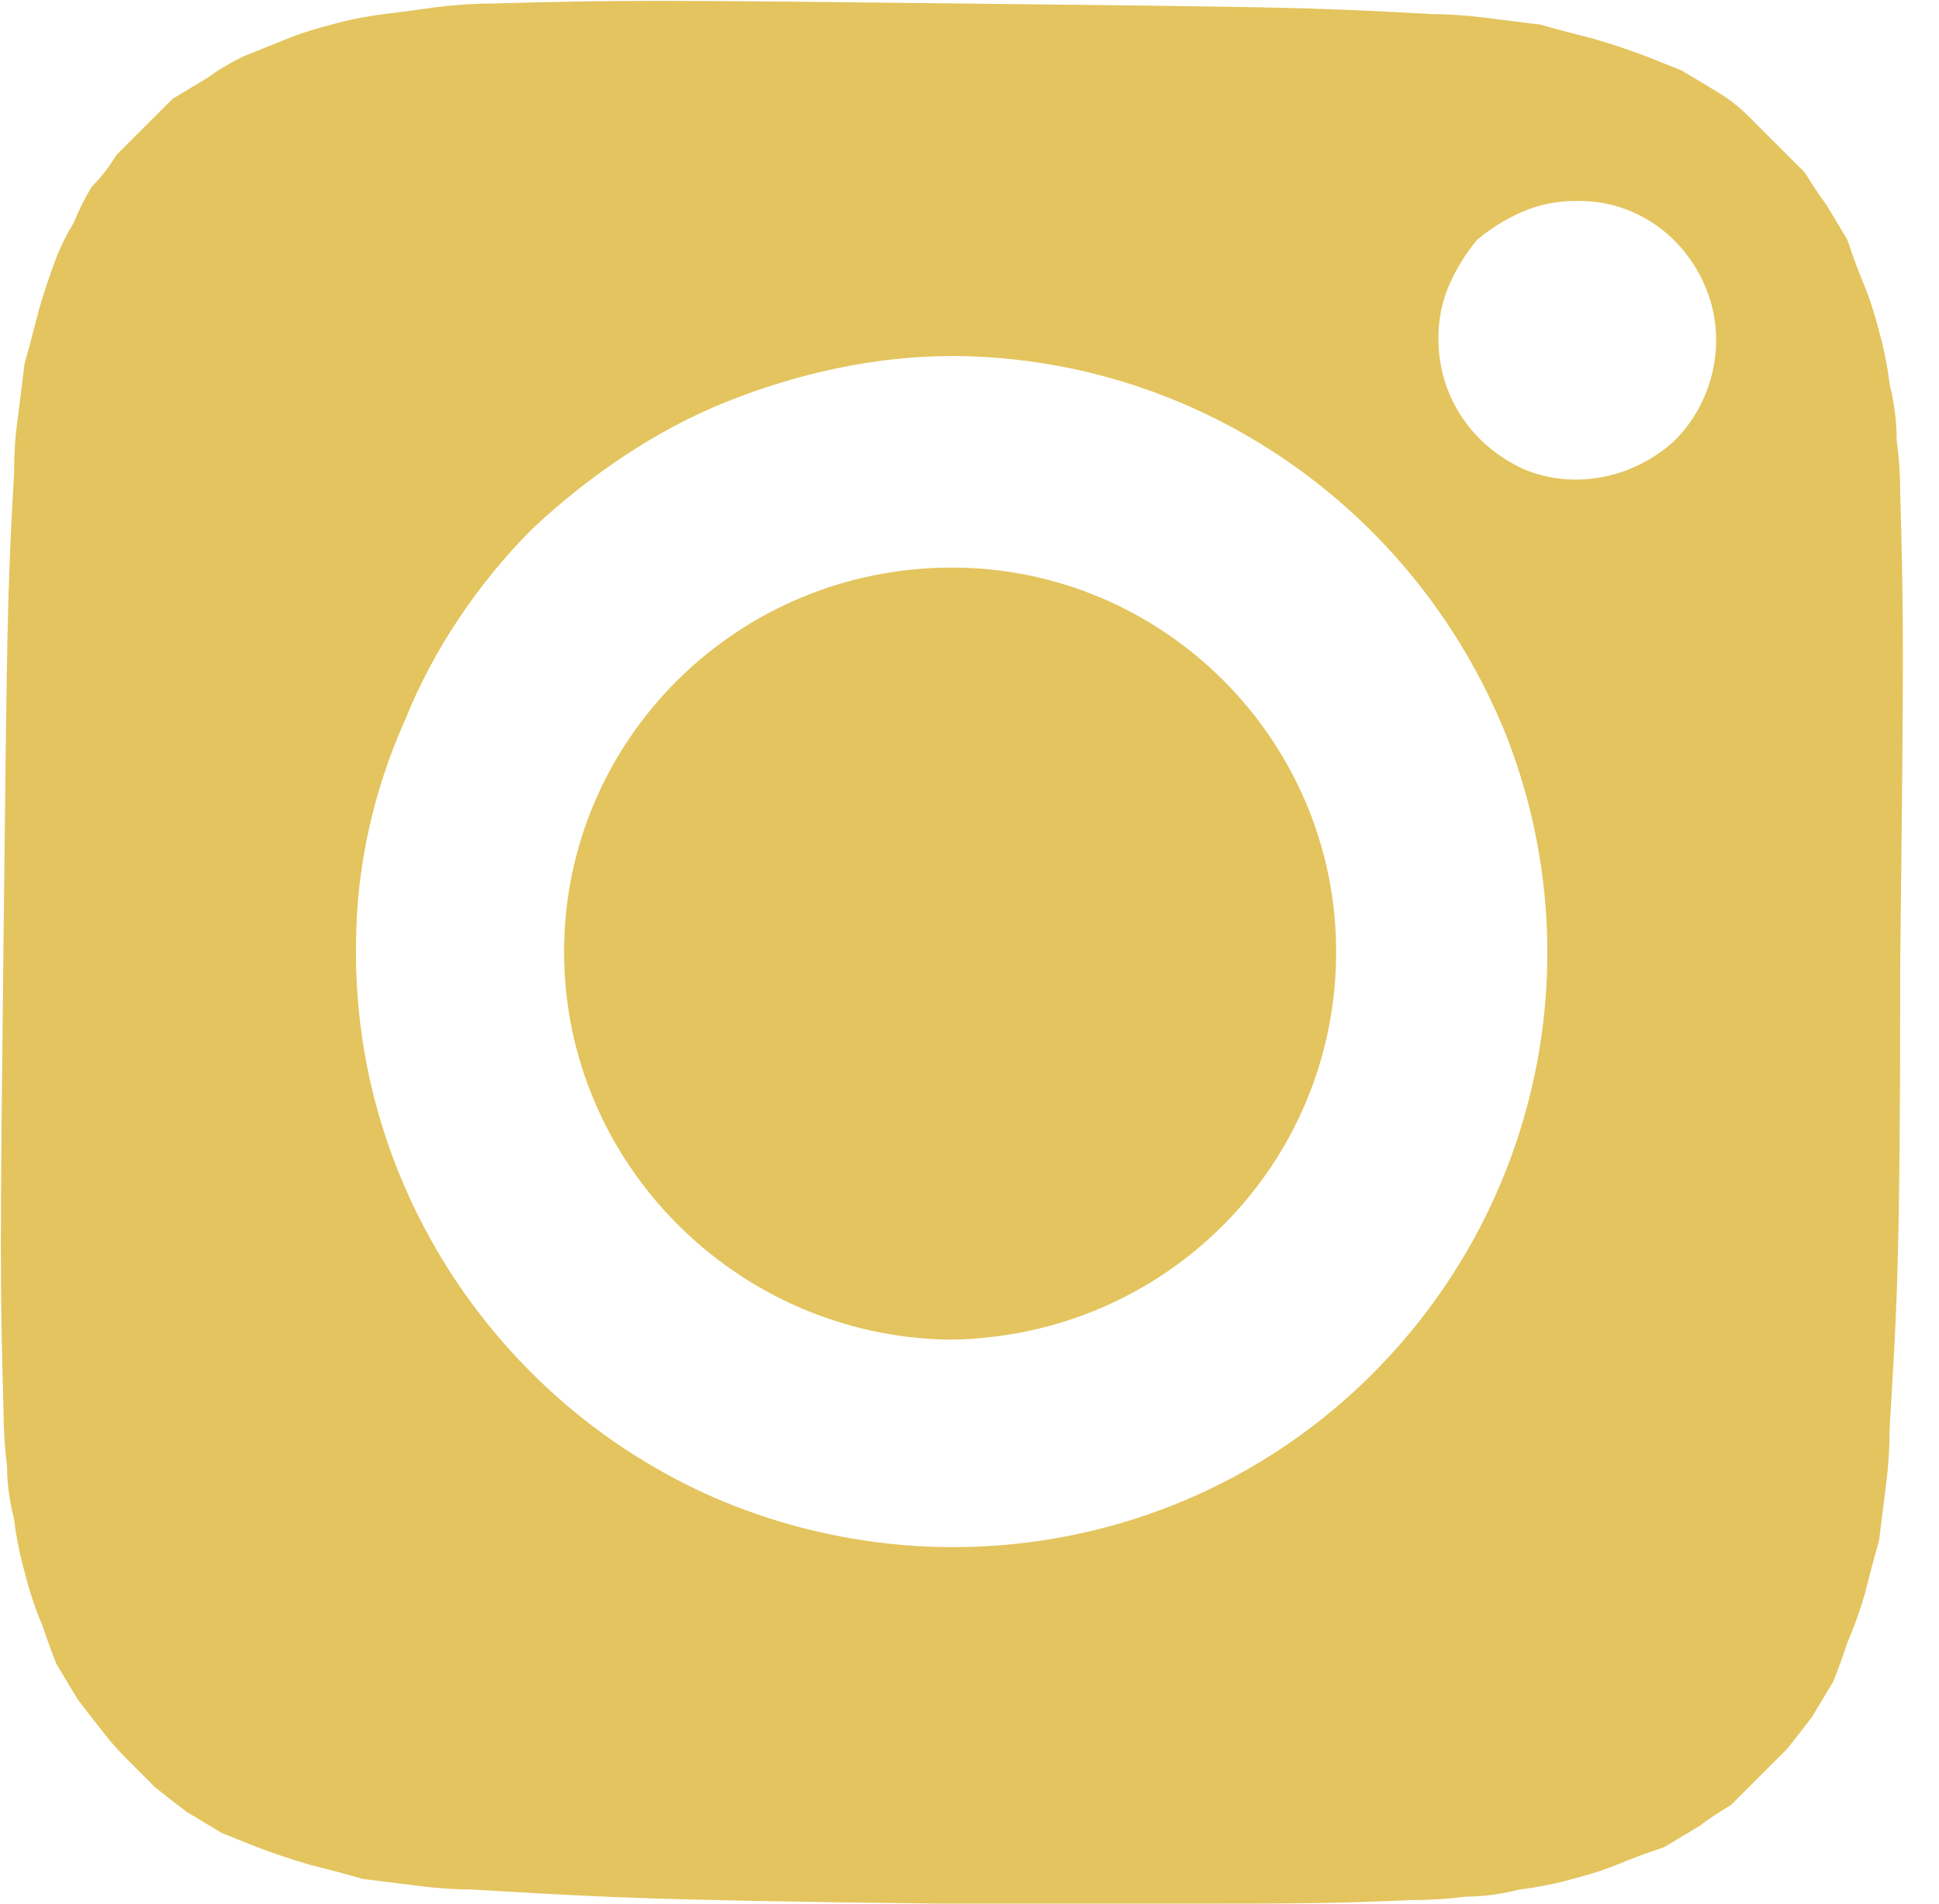 <svg version="1.2" xmlns="http://www.w3.org/2000/svg" viewBox="0 0 55 54" width="55" height="54">
	<title>instagram-svg</title>
	<style>
		.s0 { fill: #e3c45e } 
	</style>
	<path id="Icon_Instagram" fill-rule="evenodd" class="s0" d="m26.7 54c-8.7-0.1-9.8-0.2-13.3-0.4q-0.7 0-1.5-0.1-0.8-0.1-1.6-0.2-0.7-0.2-1.5-0.4-0.7-0.2-1.5-0.5-0.5-0.2-1-0.4-0.5-0.3-1-0.6-0.4-0.3-0.9-0.7-0.4-0.4-0.8-0.8-0.4-0.4-0.7-0.8-0.4-0.5-0.7-0.9-0.3-0.5-0.6-1-0.2-0.5-0.4-1.1-0.3-0.7-0.5-1.5-0.2-0.7-0.3-1.5-0.2-0.8-0.2-1.5-0.1-0.8-0.1-1.6c-0.1-3.5-0.1-4.5 0-13.3 0.1-8.8 0.1-9.8 0.3-13.3q0-0.8 0.1-1.5 0.1-0.8 0.2-1.6 0.2-0.7 0.4-1.5 0.2-0.7 0.5-1.5 0.2-0.5 0.5-1 0.2-0.5 0.5-1 0.4-0.4 0.7-0.9 0.4-0.4 0.8-0.8 0.4-0.4 0.8-0.8 0.5-0.3 1-0.6 0.4-0.3 1-0.6 0.5-0.2 1-0.4 0.7-0.3 1.5-0.5 0.7-0.2 1.5-0.3 0.8-0.1 1.5-0.2 0.8-0.1 1.6-0.1c3.5-0.1 4.5-0.1 13.3 0 8.8 0.1 9.8 0.1 13.3 0.3q0.7 0 1.5 0.1 0.8 0.1 1.6 0.2 0.7 0.2 1.5 0.4 0.7 0.2 1.5 0.5 0.5 0.2 1 0.4 0.5 0.3 1 0.6 0.5 0.3 0.9 0.7 0.4 0.4 0.8 0.8 0.4 0.4 0.8 0.8 0.3 0.5 0.6 0.9 0.3 0.5 0.6 1 0.2 0.6 0.4 1.1 0.3 0.7 0.5 1.5 0.2 0.7 0.3 1.5 0.2 0.8 0.2 1.6 0.1 0.7 0.1 1.5c0.1 3.5 0.1 4.5 0 13.3 0 8.8-0.1 9.8-0.3 13.2q0 0.8-0.1 1.6-0.1 0.8-0.2 1.6-0.2 0.7-0.4 1.5-0.2 0.7-0.5 1.4-0.2 0.6-0.4 1.1-0.3 0.5-0.6 1-0.3 0.4-0.7 0.9-0.4 0.4-0.8 0.8-0.4 0.4-0.8 0.8-0.5 0.3-0.9 0.6-0.5 0.3-1 0.6-0.6 0.2-1.1 0.4-0.7 0.3-1.5 0.5-0.7 0.2-1.5 0.3-0.8 0.2-1.5 0.2-0.8 0.1-1.6 0.1c-2.2 0.1-3.5 0.1-6.4 0.1-1.6 0-3.8 0-6.9 0zm-16.6-27.2c-0.1 6.8 4 13 10.2 15.7 6.3 2.7 13.6 1.4 18.5-3.4 4.9-4.8 6.4-12 3.9-18.3-2.6-6.4-8.7-10.6-15.5-10.7h-0.2c-2.2 0-4.4 0.5-6.4 1.3-2 0.8-3.9 2.1-5.5 3.6-1.5 1.5-2.8 3.4-3.6 5.4-0.9 2-1.4 4.2-1.4 6.4zm30.7-17.2c0 1.6 0.9 3 2.4 3.7 1.4 0.6 3.1 0.3 4.3-0.8 1.1-1.1 1.5-2.8 0.9-4.3-0.6-1.5-2-2.5-3.6-2.5h-0.1q-0.8 0-1.5 0.3-0.7 0.3-1.3 0.8-0.5 0.6-0.8 1.3-0.3 0.7-0.3 1.5zm-13.9 28.4c-6-0.1-10.9-5-10.9-11 0-6 4.9-10.9 11-10.9 6 0 10.9 4.9 10.9 10.9 0 6-4.8 10.9-10.9 11z"/>
</svg>